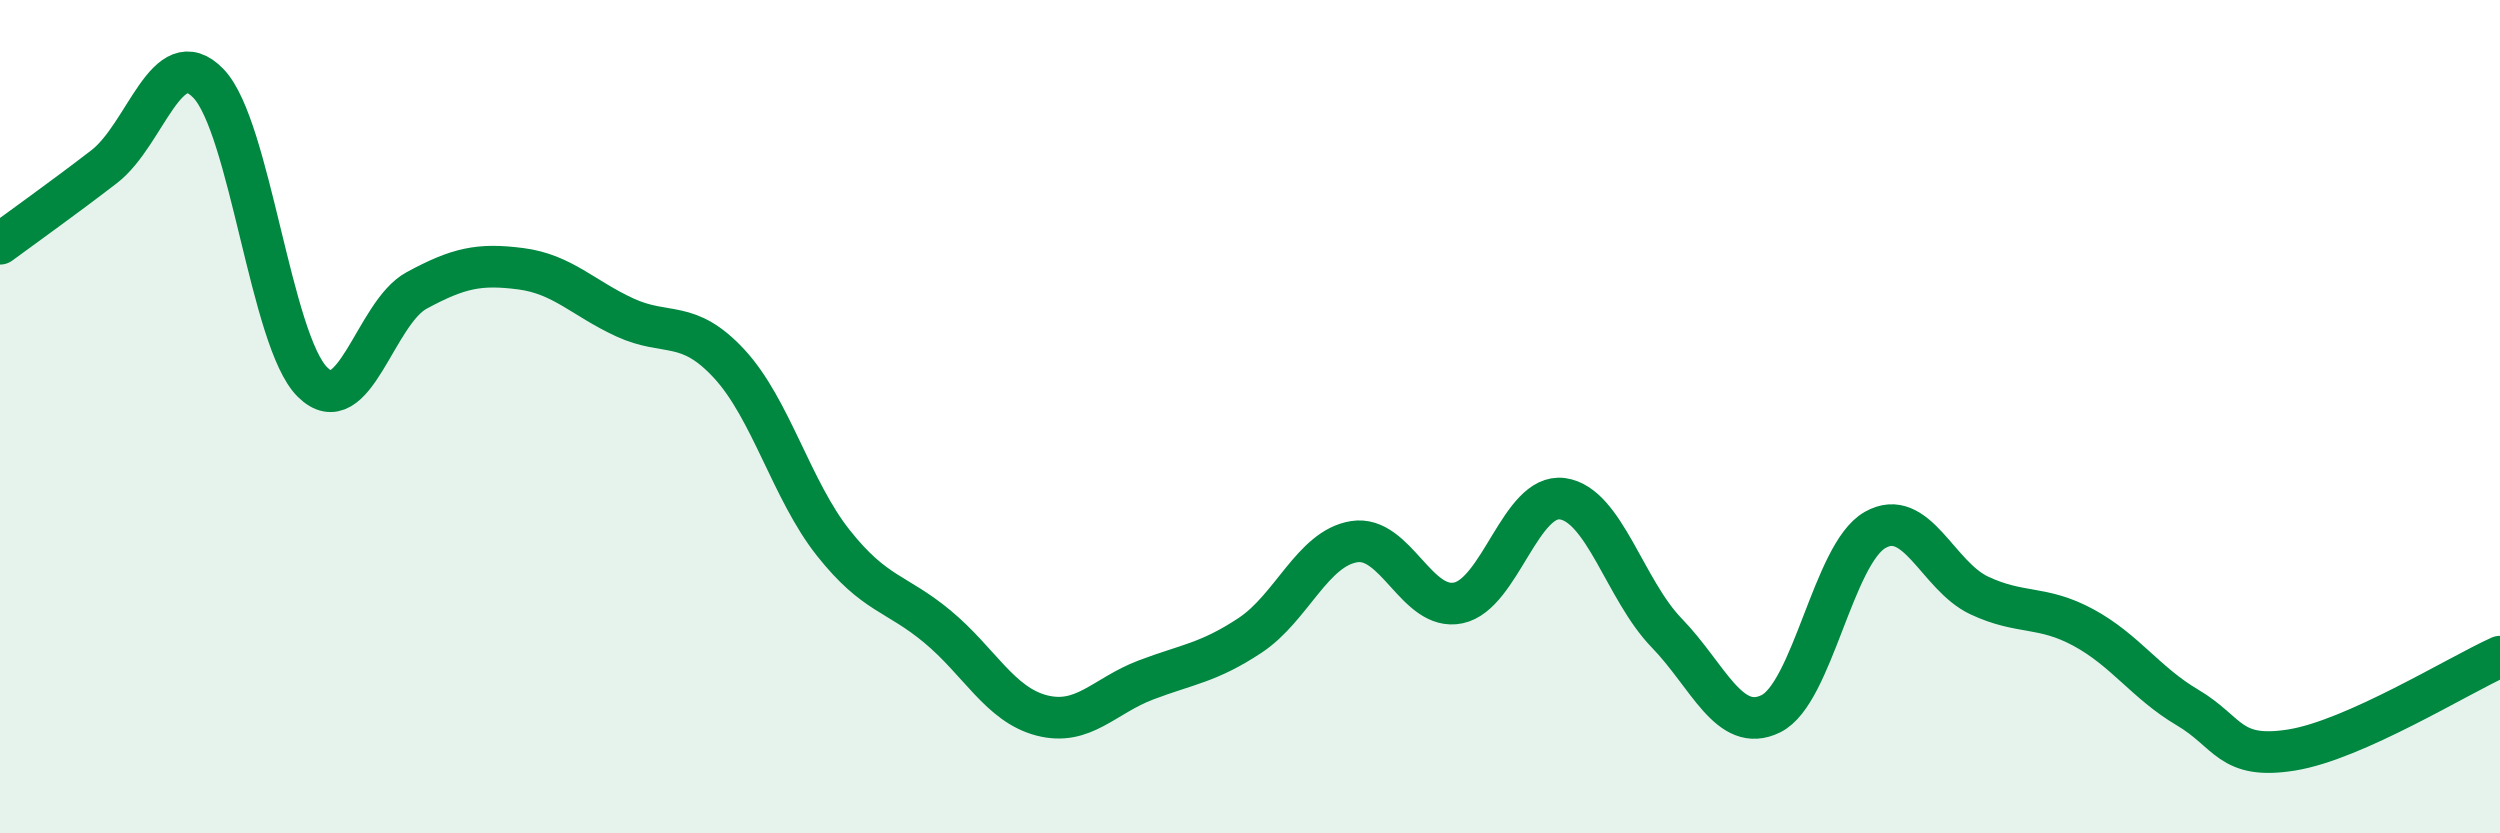 
    <svg width="60" height="20" viewBox="0 0 60 20" xmlns="http://www.w3.org/2000/svg">
      <path
        d="M 0,5.85 C 0.5,5.48 1.5,4.77 2.5,4 C 3.5,3.23 4,0.97 5,2 C 6,3.03 6.5,8.18 7.5,9.17 C 8.5,10.16 9,7.51 10,6.97 C 11,6.43 11.5,6.32 12.5,6.45 C 13.5,6.58 14,7.16 15,7.62 C 16,8.08 16.5,7.65 17.5,8.73 C 18.5,9.81 19,11.77 20,13.03 C 21,14.29 21.5,14.21 22.5,15.04 C 23.5,15.87 24,16.91 25,17.17 C 26,17.43 26.5,16.7 27.5,16.32 C 28.5,15.94 29,15.91 30,15.25 C 31,14.59 31.5,13.16 32.5,13 C 33.5,12.84 34,14.68 35,14.47 C 36,14.26 36.5,11.83 37.5,11.97 C 38.5,12.11 39,14.16 40,15.19 C 41,16.22 41.5,17.62 42.5,17.13 C 43.5,16.64 44,13.29 45,12.72 C 46,12.15 46.5,13.82 47.5,14.29 C 48.5,14.76 49,14.52 50,15.06 C 51,15.6 51.5,16.39 52.5,16.98 C 53.5,17.57 53.5,18.24 55,18 C 56.5,17.76 59,16.21 60,15.76L60 20L0 20Z"
        fill="#008740"
        opacity="0.1"
        stroke-linecap="round"
        stroke-linejoin="round"
      />
      <path
        d="M 0,5.85 C 0.5,5.48 1.5,4.77 2.5,4 C 3.5,3.23 4,0.97 5,2 C 6,3.03 6.5,8.18 7.5,9.17 C 8.5,10.16 9,7.51 10,6.97 C 11,6.43 11.5,6.32 12.5,6.45 C 13.5,6.58 14,7.16 15,7.62 C 16,8.08 16.5,7.65 17.5,8.73 C 18.5,9.81 19,11.77 20,13.03 C 21,14.29 21.5,14.21 22.5,15.04 C 23.5,15.87 24,16.91 25,17.17 C 26,17.43 26.5,16.7 27.5,16.32 C 28.5,15.94 29,15.91 30,15.25 C 31,14.59 31.5,13.16 32.5,13 C 33.5,12.84 34,14.68 35,14.47 C 36,14.26 36.5,11.83 37.5,11.97 C 38.5,12.11 39,14.16 40,15.19 C 41,16.22 41.5,17.62 42.5,17.13 C 43.5,16.64 44,13.29 45,12.72 C 46,12.15 46.5,13.82 47.5,14.29 C 48.5,14.76 49,14.52 50,15.06 C 51,15.6 51.5,16.39 52.5,16.98 C 53.5,17.57 53.5,18.24 55,18 C 56.5,17.76 59,16.21 60,15.76"
        stroke="#008740"
        stroke-width="1"
        fill="none"
        stroke-linecap="round"
        stroke-linejoin="round"
      />
    </svg>
  